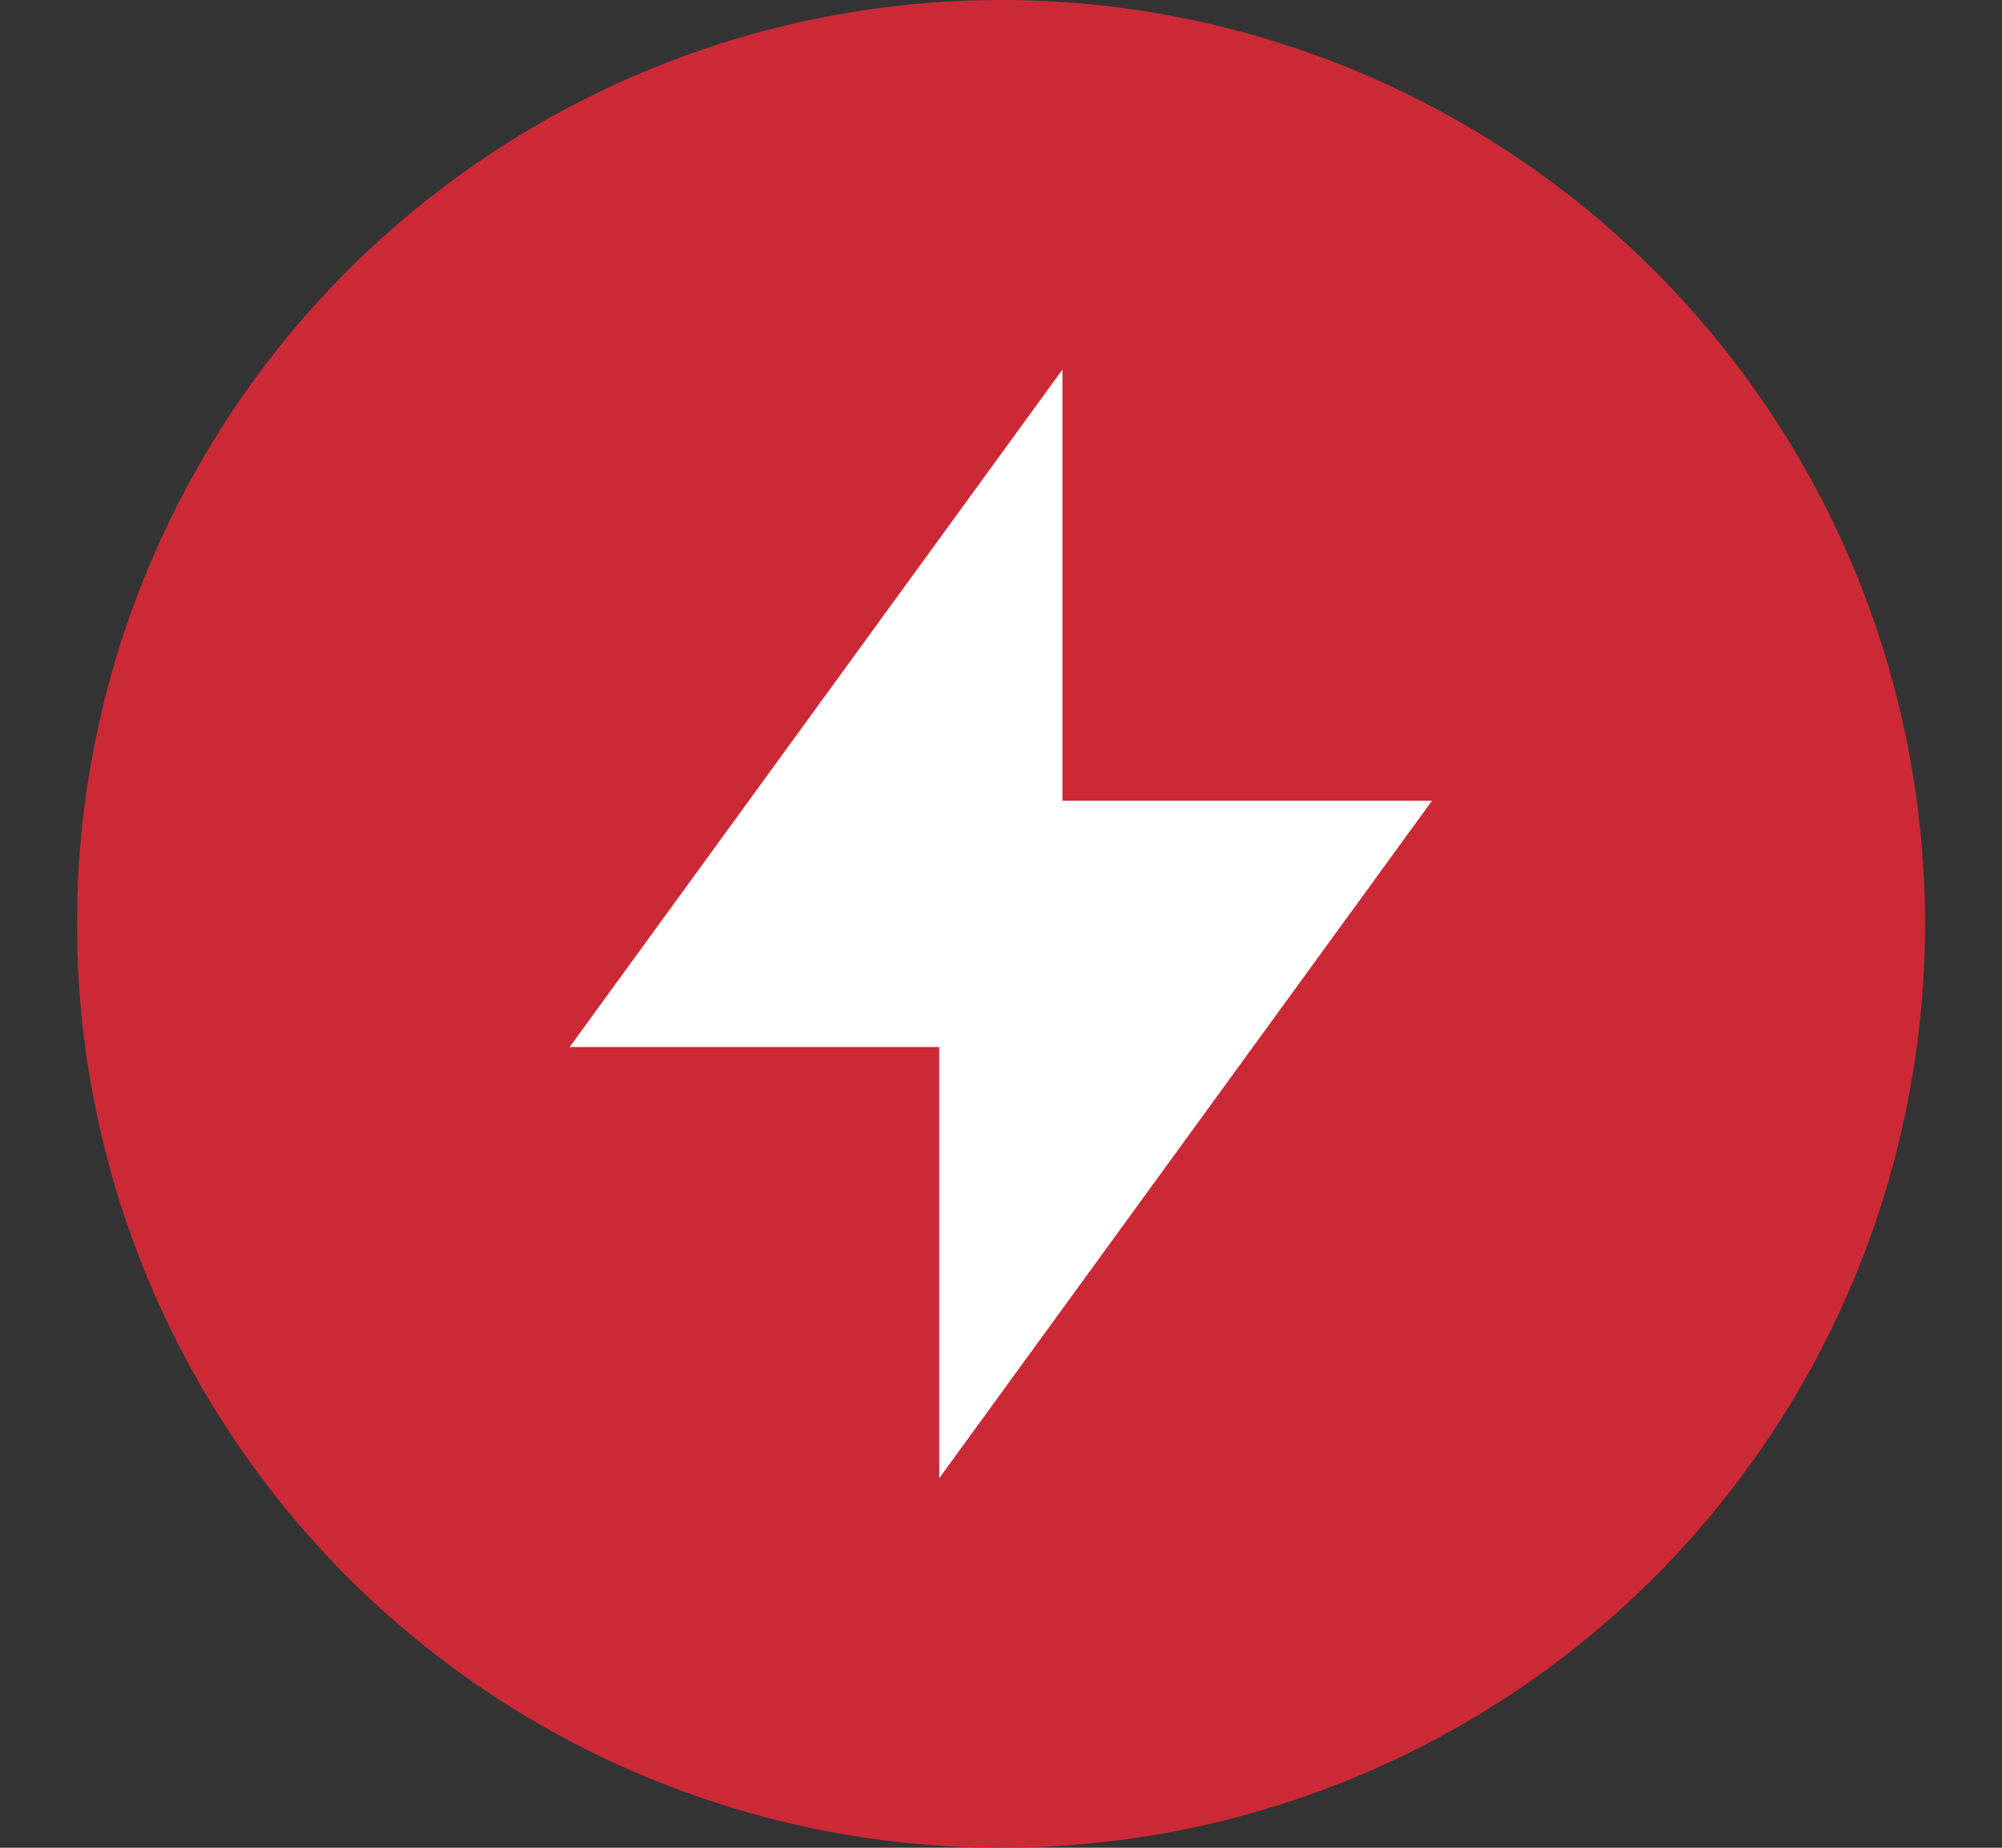 <svg width="13" height="12" viewBox="0 0 13 12" fill="none" xmlns="http://www.w3.org/2000/svg">
<rect x="0" y="0" width="13" height="12" fill="#333333" stroke="none"/>
<circle cx="6.5" cy="6" r="6" fill="#CC2936"/>
<g clip-path="url(#clip0_427_6542)">
<path d="M6.899 2.4V5.2H9.299L6.099 9.6V6.8H3.699L6.899 2.4Z" fill="white"/>
</g>
<defs>
<clipPath id="clip0_427_6542">
<rect width="9.6" height="9.6" fill="white" transform="translate(1.699 1.2)"/>
</clipPath>
</defs>
</svg>
